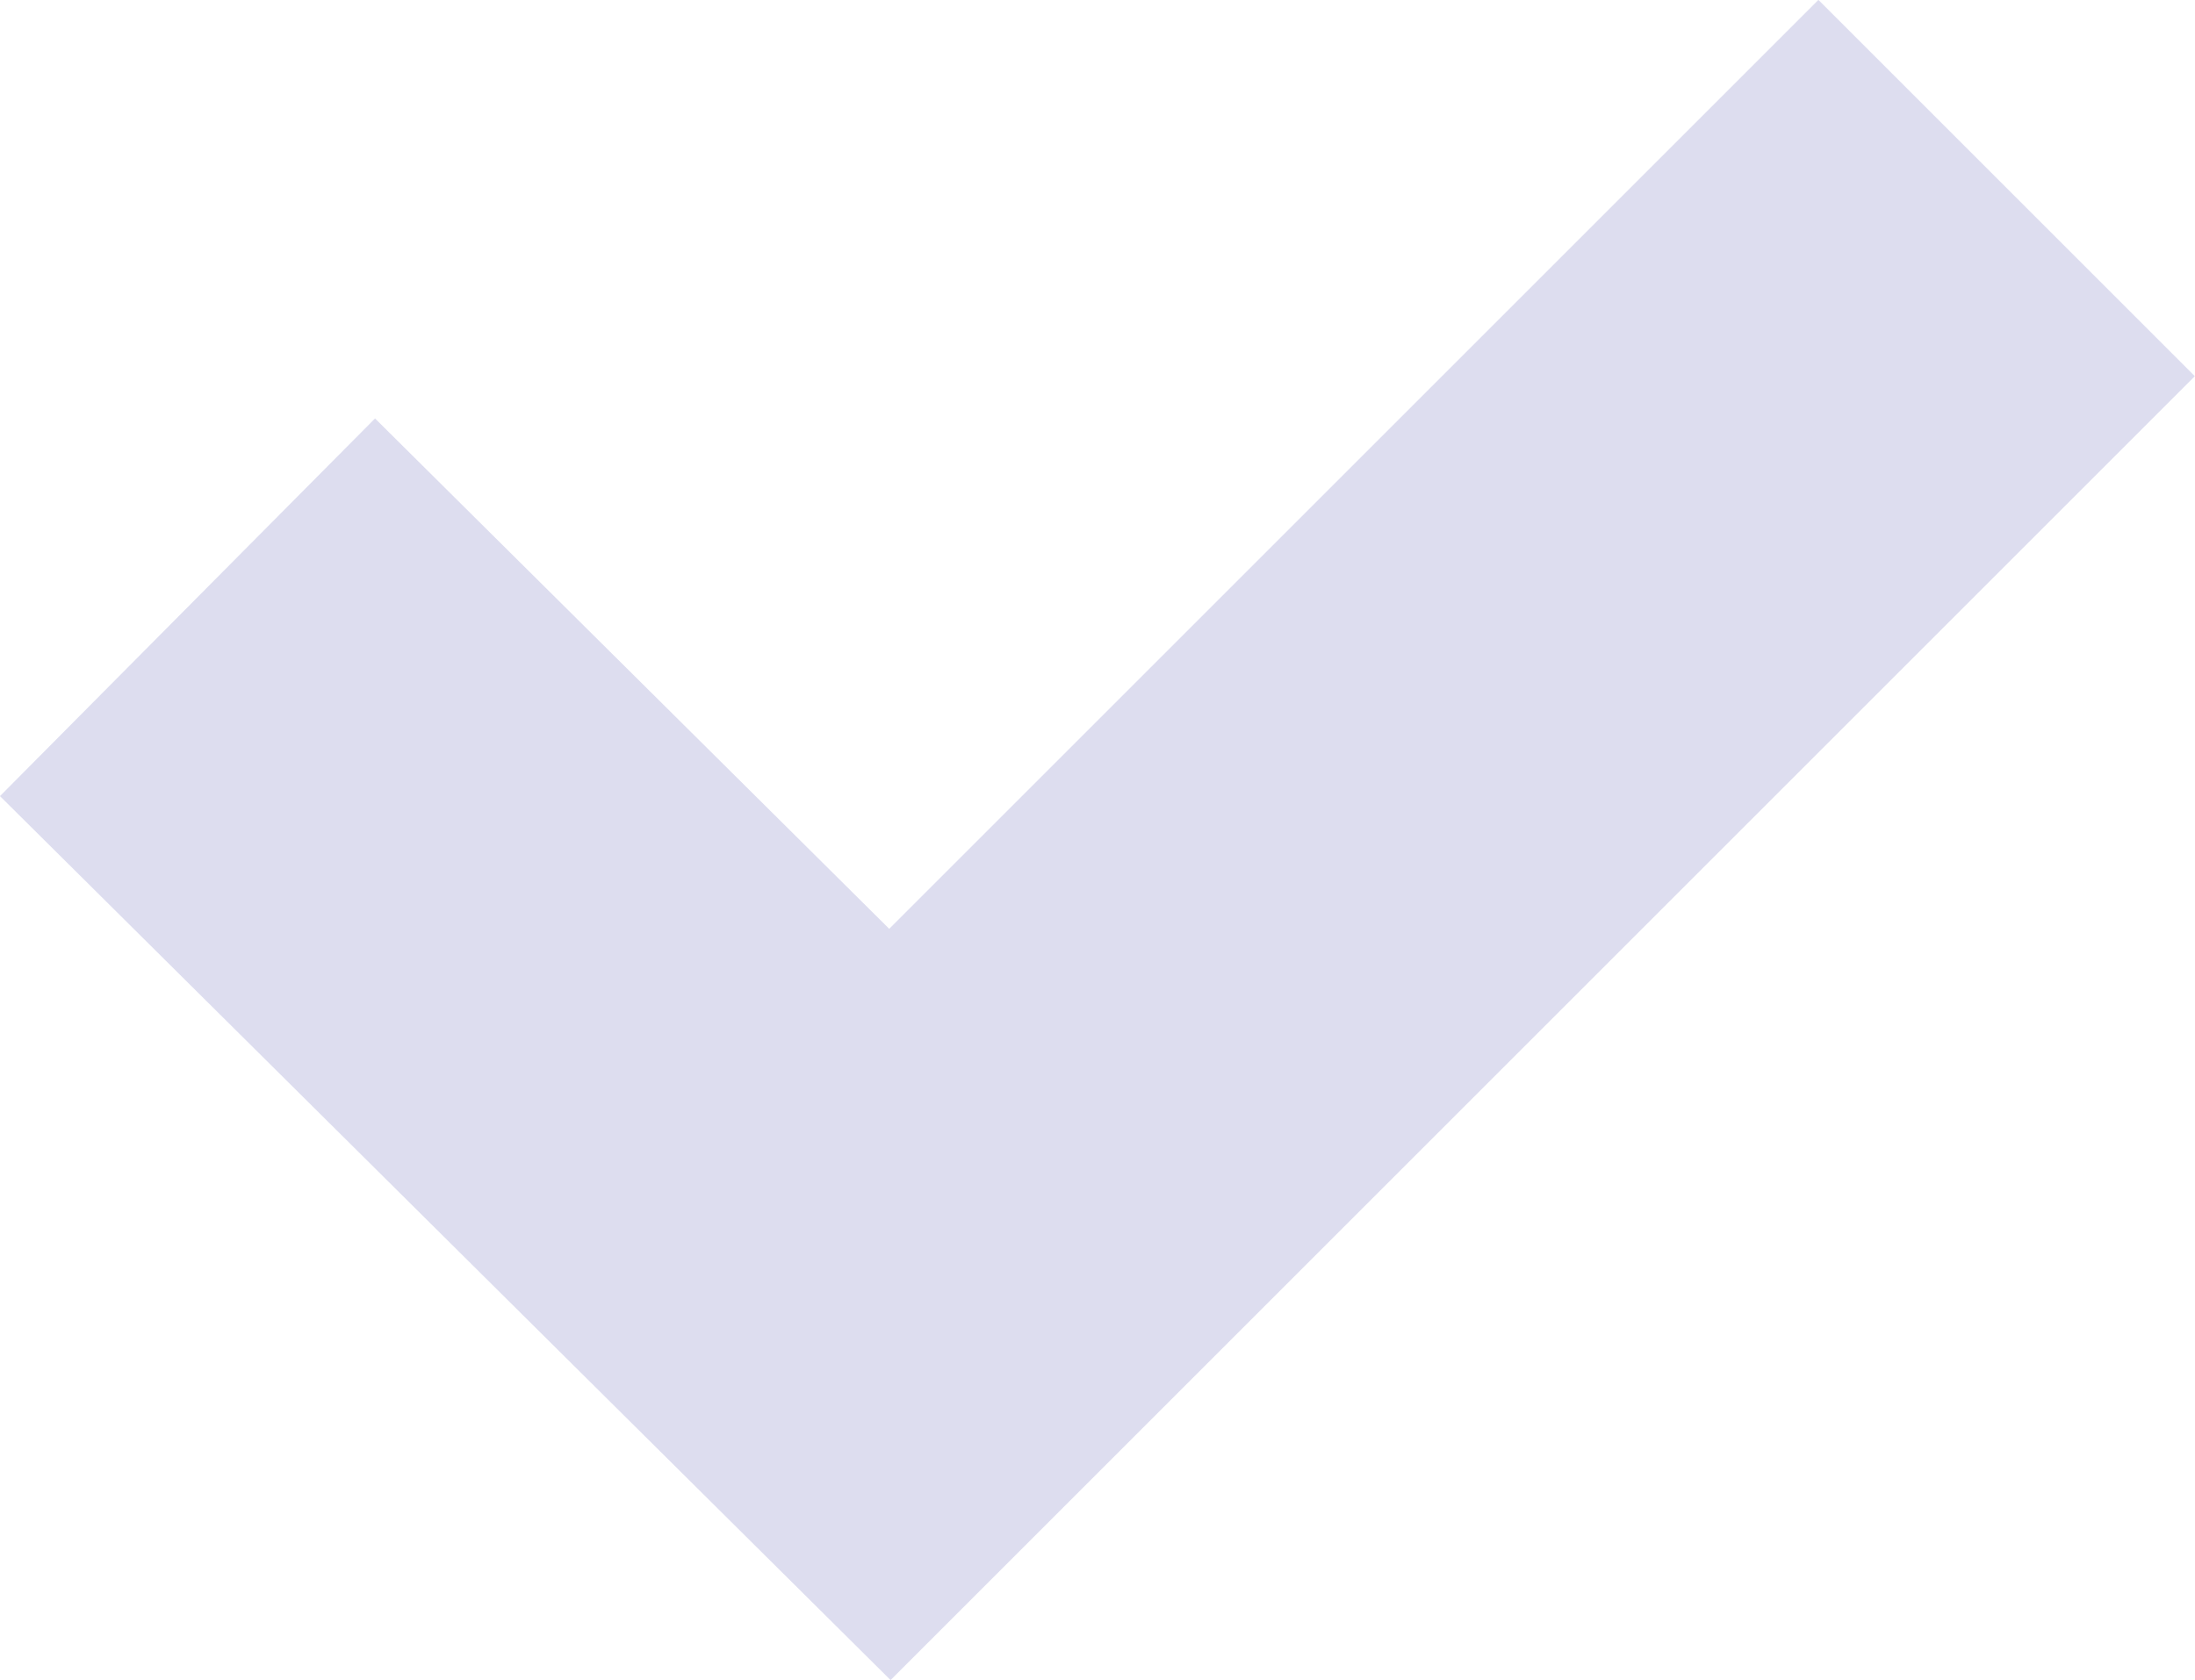 <?xml version="1.0" encoding="UTF-8"?>
<svg id="Layer_1" data-name="Layer 1" xmlns="http://www.w3.org/2000/svg" viewBox="0 0 74.22 56.83">
  <defs>
    <style>
      .cls-1 {
        fill: none;
        stroke: #ddddef;
        stroke-width: 18px;
      }
    </style>
  </defs>
  <path class="cls-1" d="m6.34,20.54l23.75,23.58L67.85,6.36"/>
</svg>